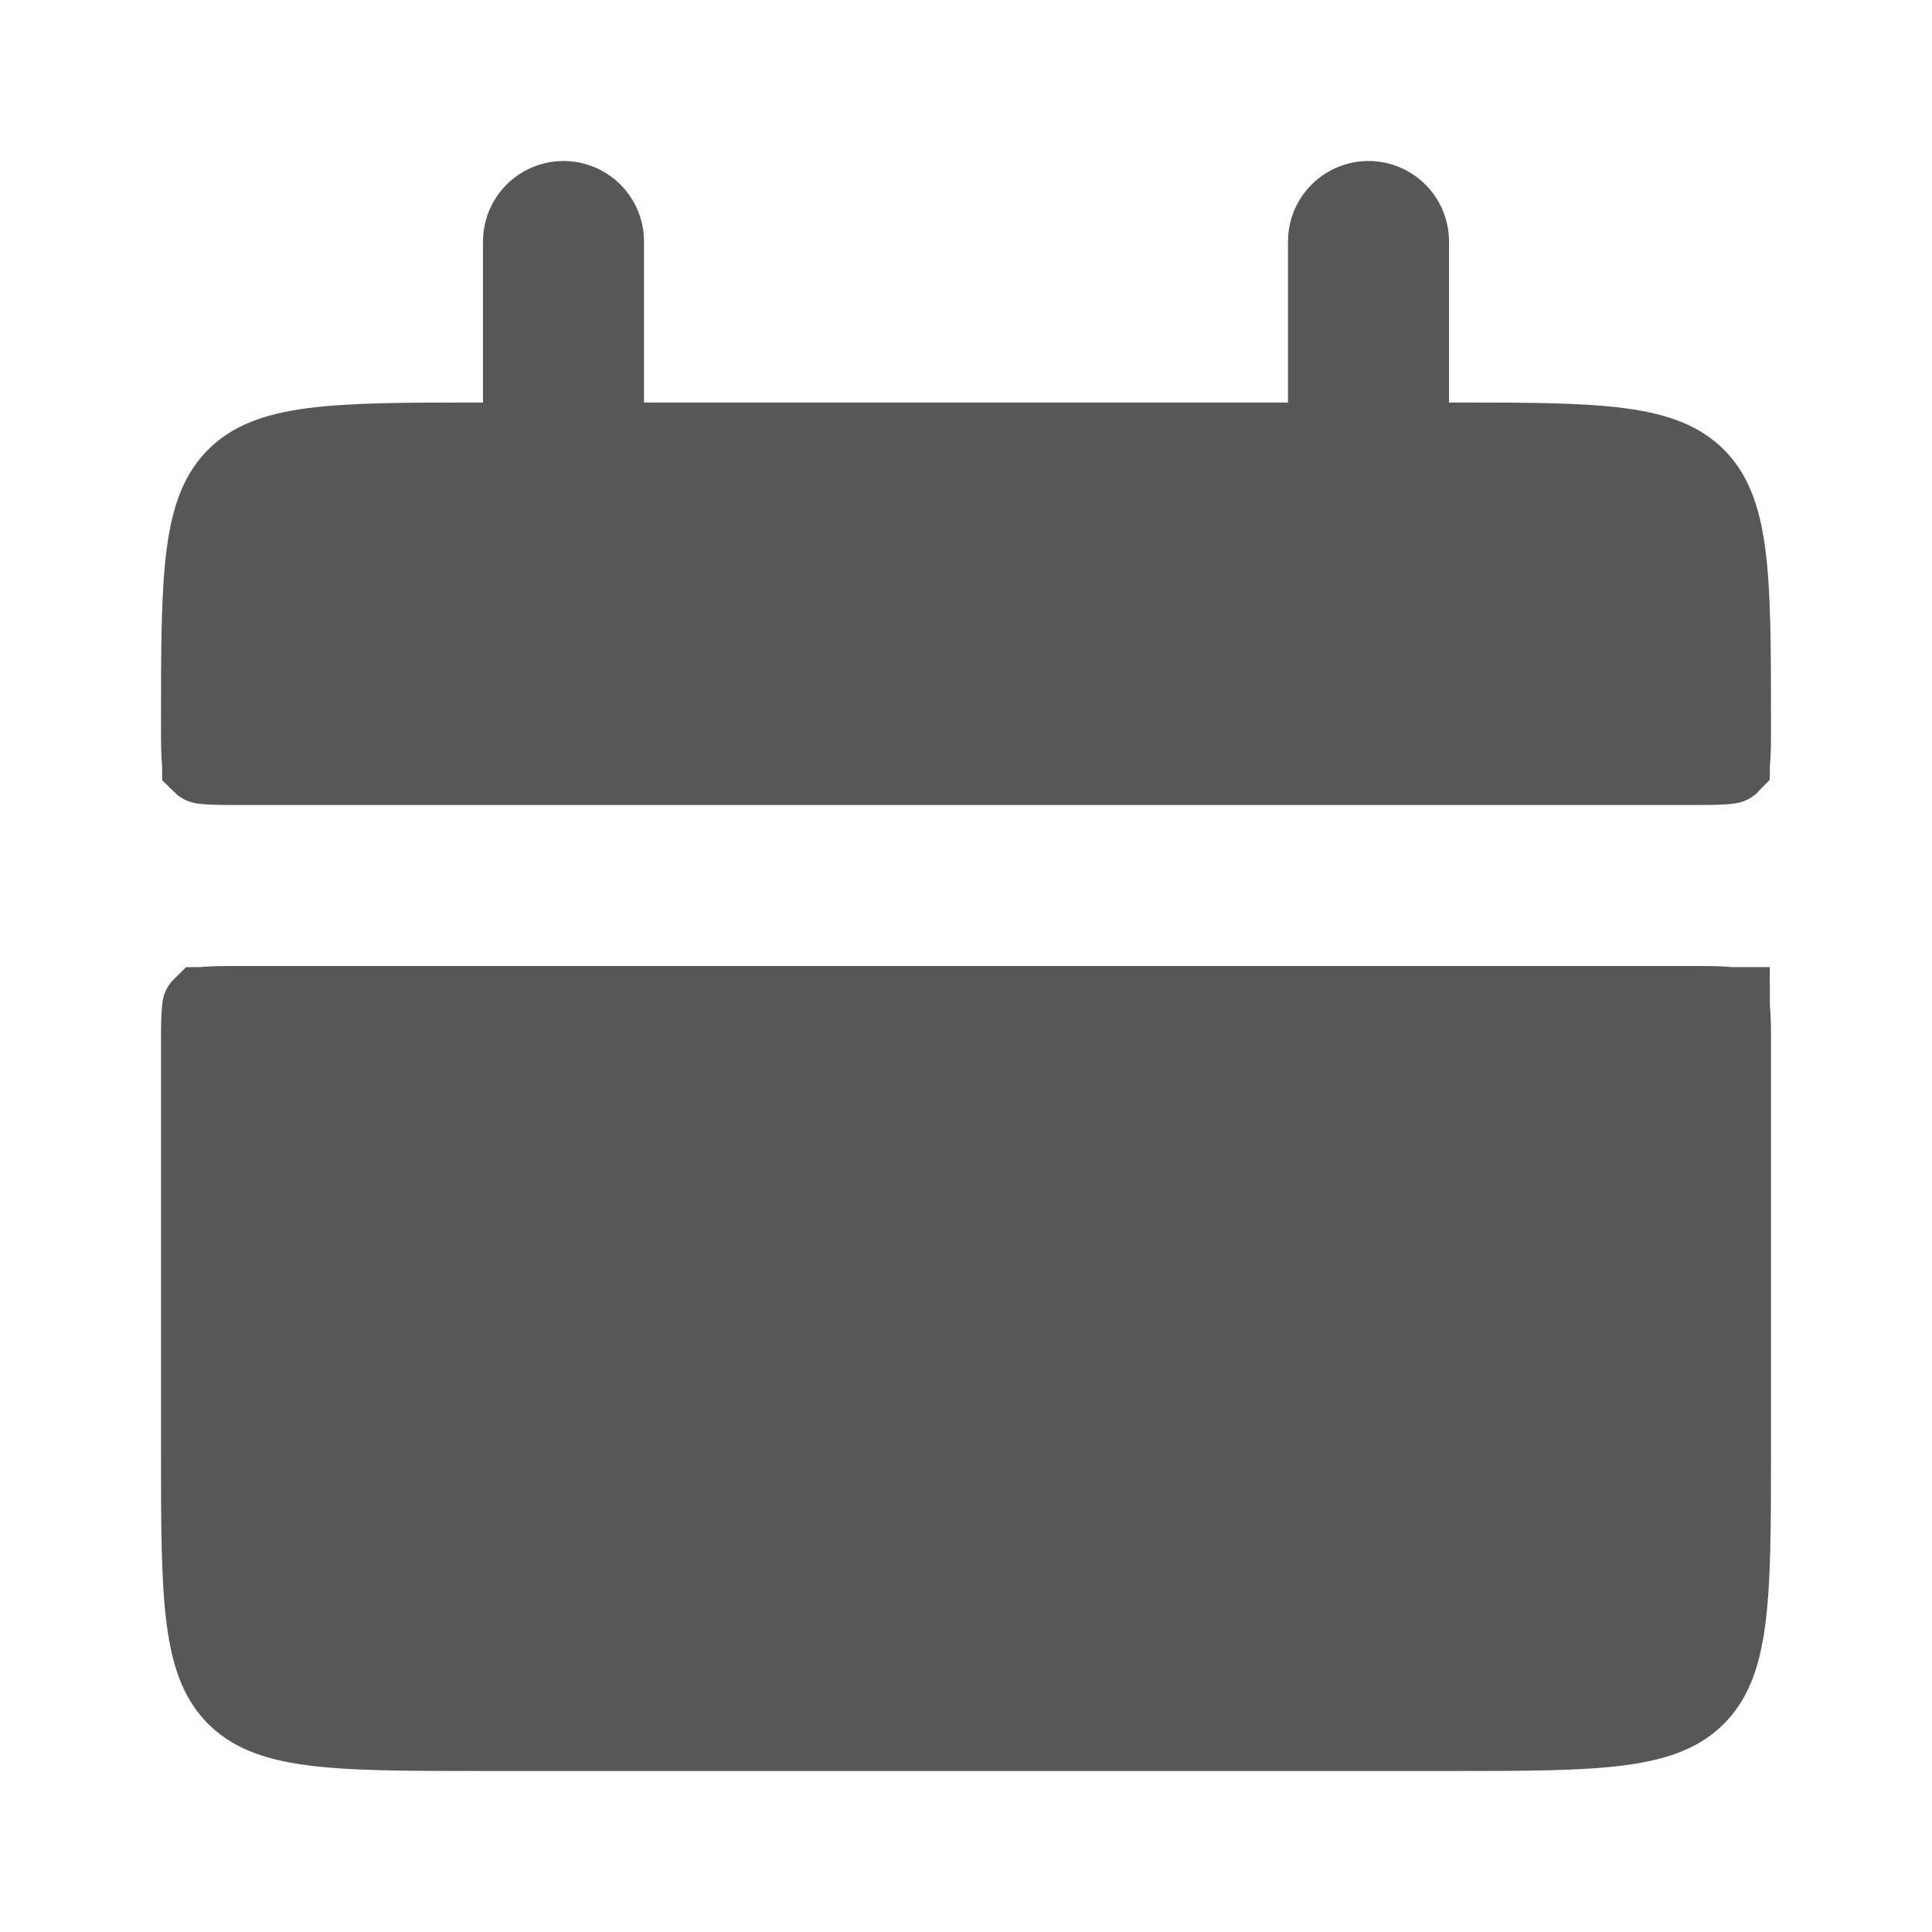 <svg width="24" height="24" viewBox="0 0 24 24" fill="none" xmlns="http://www.w3.org/2000/svg">
<path d="M3 12.5H21C21.249 12.5 21.386 12.501 21.481 12.514C21.483 12.514 21.484 12.514 21.485 12.514C21.485 12.515 21.486 12.516 21.486 12.518C21.499 12.613 21.5 12.75 21.5 13V18C21.5 18.957 21.499 19.625 21.432 20.128C21.366 20.617 21.245 20.876 21.061 21.061C20.876 21.245 20.617 21.366 20.128 21.432C19.625 21.499 18.957 21.5 18 21.5H6C5.043 21.5 4.375 21.499 3.872 21.432C3.383 21.366 3.124 21.245 2.939 21.061C2.755 20.876 2.634 20.617 2.568 20.128C2.501 19.625 2.5 18.957 2.5 18V13C2.5 12.751 2.501 12.614 2.514 12.519C2.514 12.517 2.513 12.515 2.514 12.514C2.515 12.514 2.516 12.514 2.518 12.514C2.613 12.501 2.75 12.5 3 12.5ZM6 5.5H18C18.957 5.5 19.625 5.501 20.128 5.568C20.617 5.634 20.876 5.755 21.061 5.939C21.245 6.124 21.366 6.383 21.432 6.872C21.499 7.375 21.5 8.043 21.5 9C21.5 9.25 21.499 9.387 21.486 9.482C21.486 9.483 21.485 9.484 21.485 9.485C21.484 9.486 21.483 9.486 21.481 9.486C21.386 9.499 21.249 9.5 21 9.5H3C2.75 9.5 2.613 9.499 2.518 9.486C2.516 9.486 2.515 9.486 2.514 9.485C2.514 9.484 2.514 9.483 2.514 9.481C2.501 9.386 2.5 9.249 2.5 9C2.5 8.043 2.501 7.375 2.568 6.872C2.634 6.383 2.755 6.124 2.939 5.939C3.124 5.755 3.383 5.634 3.872 5.568C4.375 5.501 5.043 5.5 6 5.5Z" fill="#575757" stroke="#575757"/>
<path d="M7 3V6V3ZM17 3V6V3Z" fill="#575757"/>
<path d="M7 3V6M17 3V6" stroke="#575757" stroke-width="2" stroke-linecap="round"/>
</svg>
